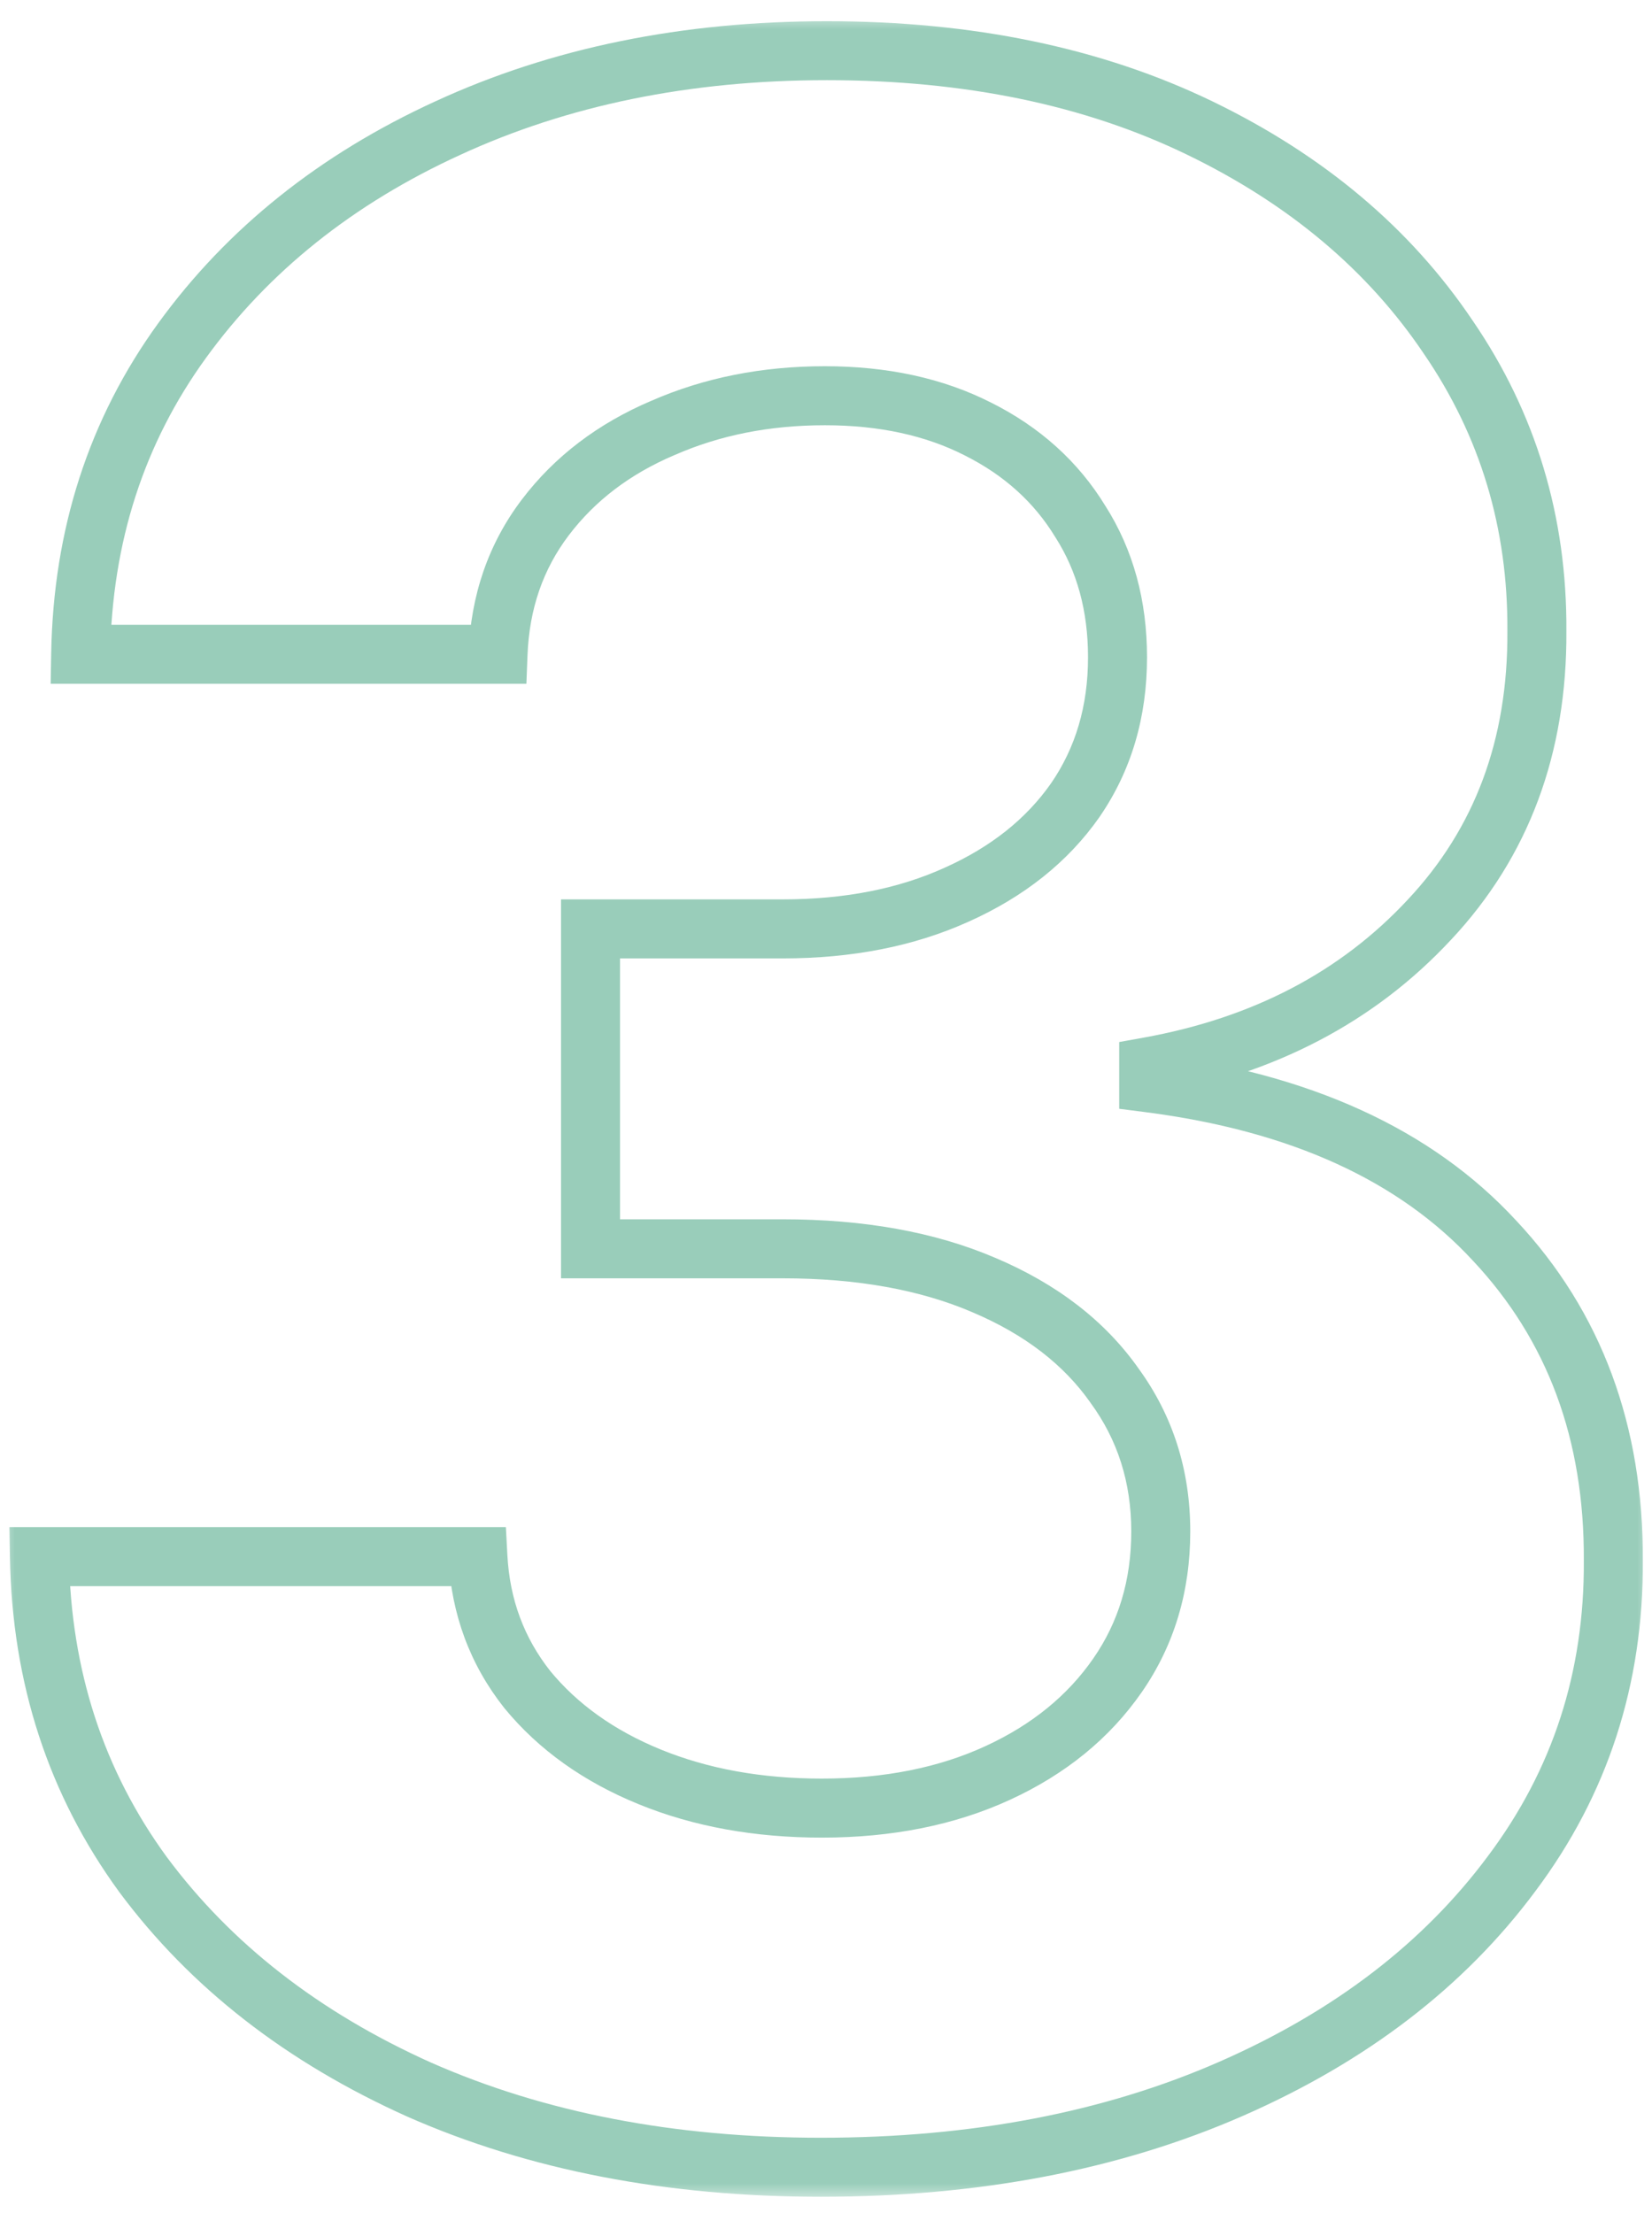 <svg width="56" height="75" viewBox="0 0 56 75" fill="none" xmlns="http://www.w3.org/2000/svg">
<mask id="path-1-outside-1_10108_44398" maskUnits="userSpaceOnUse" x="0" y="0.49" width="56" height="74" fill="black">
<rect fill="white" y="0.49" width="56" height="74"/>
<path d="M27.825 73.445C22.734 73.445 18.2 72.57 14.223 70.82C10.268 69.047 7.143 66.615 4.848 63.524C2.575 60.411 1.405 56.82 1.337 52.752H16.2C16.291 54.456 16.848 55.956 17.871 57.252C18.916 58.524 20.303 59.513 22.03 60.218C23.757 60.922 25.7 61.274 27.859 61.274C30.109 61.274 32.098 60.877 33.825 60.081C35.553 59.286 36.905 58.183 37.882 56.774C38.859 55.365 39.348 53.74 39.348 51.899C39.348 50.036 38.825 48.388 37.78 46.956C36.757 45.502 35.28 44.365 33.348 43.547C31.439 42.729 29.166 42.32 26.53 42.32H20.018V31.479H26.53C28.757 31.479 30.723 31.093 32.428 30.32C34.155 29.547 35.496 28.479 36.45 27.115C37.405 25.729 37.882 24.115 37.882 22.274C37.882 20.524 37.462 18.99 36.621 17.672C35.803 16.331 34.644 15.286 33.144 14.536C31.666 13.786 29.939 13.411 27.962 13.411C25.962 13.411 24.132 13.774 22.473 14.502C20.814 15.206 19.484 16.218 18.484 17.536C17.484 18.854 16.95 20.399 16.882 22.172H2.734C2.803 18.149 3.95 14.604 6.178 11.536C8.405 8.467 11.405 6.07 15.178 4.343C18.973 2.592 23.257 1.718 28.03 1.718C32.848 1.718 37.064 2.592 40.678 4.343C44.291 6.093 47.098 8.456 49.098 11.433C51.121 14.388 52.121 17.706 52.098 21.388C52.121 25.297 50.905 28.558 48.45 31.172C46.019 33.786 42.848 35.445 38.939 36.149V36.695C44.075 37.354 47.984 39.138 50.666 42.047C53.371 44.933 54.712 48.547 54.689 52.888C54.712 56.865 53.564 60.399 51.246 63.49C48.95 66.581 45.78 69.013 41.734 70.786C37.689 72.558 33.053 73.445 27.825 73.445Z"/>
</mask>
<path d="M14.223 70.82L13.814 71.732L13.82 71.735L14.223 70.82ZM4.848 63.524L4.04 64.114L4.045 64.121L4.848 63.524ZM1.337 52.752V51.752H0.32L0.337 52.768L1.337 52.752ZM16.2 52.752L17.199 52.698L17.148 51.752H16.2V52.752ZM17.871 57.252L17.086 57.871L17.092 57.879L17.098 57.886L17.871 57.252ZM22.03 60.218L21.652 61.143L22.03 60.218ZM33.825 60.081L33.407 59.173L33.825 60.081ZM37.882 56.774L38.704 57.344L37.882 56.774ZM37.78 46.956L36.962 47.531L36.967 47.539L36.972 47.546L37.78 46.956ZM33.348 43.547L32.954 44.466L32.958 44.468L33.348 43.547ZM20.018 42.32H19.018V43.32H20.018V42.32ZM20.018 31.479V30.479H19.018V31.479H20.018ZM32.428 30.32L32.019 29.407L32.015 29.409L32.428 30.32ZM36.45 27.115L37.27 27.689L37.274 27.682L36.45 27.115ZM36.621 17.672L35.767 18.193L35.772 18.201L35.778 18.21L36.621 17.672ZM33.144 14.536L32.691 15.427L32.696 15.43L33.144 14.536ZM22.473 14.502L22.864 15.422L22.875 15.418L22.473 14.502ZM18.484 17.536L19.281 18.14L19.281 18.14L18.484 17.536ZM16.882 22.172V23.172H17.844L17.881 22.21L16.882 22.172ZM2.734 22.172L1.735 22.155L1.717 23.172H2.734V22.172ZM6.178 11.536L6.987 12.123L6.987 12.123L6.178 11.536ZM15.178 4.343L15.594 5.252L15.596 5.251L15.178 4.343ZM40.678 4.343L41.113 3.442L40.678 4.343ZM49.098 11.433L48.268 11.991L48.273 11.998L49.098 11.433ZM52.098 21.388L51.098 21.382L51.098 21.394L52.098 21.388ZM48.45 31.172L47.721 30.488L47.718 30.491L48.45 31.172ZM38.939 36.149L38.761 35.165L37.939 35.313V36.149H38.939ZM38.939 36.695H37.939V37.575L38.812 37.687L38.939 36.695ZM50.666 42.047L49.931 42.725L49.937 42.731L50.666 42.047ZM54.689 52.888L53.689 52.883L53.689 52.894L54.689 52.888ZM51.246 63.49L50.446 62.89L50.443 62.894L51.246 63.49ZM41.734 70.786L41.333 69.87L41.734 70.786ZM27.825 73.445V72.445C22.849 72.445 18.456 71.59 14.626 69.904L14.223 70.82L13.82 71.735C17.944 73.55 22.619 74.445 27.825 74.445V73.445ZM14.223 70.82L14.632 69.907C10.814 68.196 7.832 65.865 5.651 62.928L4.848 63.524L4.045 64.121C6.455 67.365 9.723 69.898 13.814 71.732L14.223 70.82ZM4.848 63.524L5.656 62.935C3.512 59.997 2.401 56.609 2.337 52.735L1.337 52.752L0.337 52.768C0.408 57.031 1.639 60.824 4.04 64.114L4.848 63.524ZM1.337 52.752V53.752H16.2V52.752V51.752H1.337V52.752ZM16.2 52.752L15.202 52.805C15.303 54.708 15.931 56.408 17.086 57.871L17.871 57.252L18.656 56.632C17.765 55.505 17.279 54.204 17.199 52.698L16.2 52.752ZM17.871 57.252L17.098 57.886C18.262 59.304 19.792 60.385 21.652 61.143L22.03 60.218L22.407 59.292C20.813 58.641 19.57 57.745 18.643 56.617L17.871 57.252ZM22.03 60.218L21.652 61.143C23.517 61.904 25.591 62.274 27.859 62.274V61.274V60.274C25.81 60.274 23.997 59.94 22.407 59.292L22.03 60.218ZM27.859 61.274V62.274C30.228 62.274 32.363 61.855 34.244 60.989L33.825 60.081L33.407 59.173C31.833 59.898 29.991 60.274 27.859 60.274V61.274ZM33.825 60.081L34.244 60.989C36.115 60.128 37.614 58.916 38.704 57.344L37.882 56.774L37.06 56.204C36.196 57.451 34.99 58.444 33.407 59.173L33.825 60.081ZM37.882 56.774L38.704 57.344C39.806 55.755 40.348 53.928 40.348 51.899H39.348H38.348C38.348 53.552 37.913 54.975 37.06 56.204L37.882 56.774ZM39.348 51.899H40.348C40.348 49.835 39.765 47.979 38.587 46.366L37.78 46.956L36.972 47.546C37.886 48.797 38.348 50.236 38.348 51.899H39.348ZM37.78 46.956L38.598 46.381C37.45 44.748 35.811 43.504 33.738 42.626L33.348 43.547L32.958 44.468C34.749 45.226 36.065 46.255 36.962 47.531L37.78 46.956ZM33.348 43.547L33.742 42.628C31.68 41.744 29.267 41.32 26.53 41.32V42.32V43.32C29.066 43.32 31.198 43.714 32.954 44.466L33.348 43.547ZM26.53 42.32V41.32H20.018V42.32V43.32H26.53V42.32ZM20.018 42.32H21.018V31.479H20.018H19.018V42.32H20.018ZM20.018 31.479V32.479H26.53V31.479V30.479H20.018V31.479ZM26.53 31.479V32.479C28.873 32.479 30.984 32.072 32.84 31.231L32.428 30.32L32.015 29.409C30.462 30.113 28.641 30.479 26.53 30.479V31.479ZM32.428 30.32L32.836 31.233C34.705 30.396 36.198 29.22 37.27 27.689L36.45 27.115L35.631 26.542C34.794 27.738 33.604 28.698 32.019 29.407L32.428 30.32ZM36.45 27.115L37.274 27.682C38.354 26.113 38.882 24.298 38.882 22.274H37.882H36.882C36.882 23.933 36.456 25.344 35.627 26.548L36.45 27.115ZM37.882 22.274H38.882C38.882 20.357 38.419 18.632 37.464 17.134L36.621 17.672L35.778 18.21C36.504 19.349 36.882 20.691 36.882 22.274H37.882ZM36.621 17.672L37.474 17.151C36.552 15.639 35.247 14.469 33.591 13.641L33.144 14.536L32.696 15.43C34.04 16.102 35.053 17.023 35.767 18.193L36.621 17.672ZM33.144 14.536L33.596 13.644C31.954 12.81 30.066 12.411 27.962 12.411V13.411V14.411C29.812 14.411 31.378 14.761 32.691 15.427L33.144 14.536ZM27.962 13.411V12.411C25.838 12.411 23.87 12.797 22.072 13.586L22.473 14.502L22.875 15.418C24.394 14.751 26.085 14.411 27.962 14.411V13.411ZM22.473 14.502L22.082 13.581C20.277 14.348 18.802 15.462 17.688 16.931L18.484 17.536L19.281 18.14C20.166 16.973 21.351 16.065 22.864 15.422L22.473 14.502ZM18.484 17.536L17.688 16.931C16.555 18.425 15.958 20.172 15.883 22.134L16.882 22.172L17.881 22.21C17.942 20.627 18.414 19.283 19.281 18.14L18.484 17.536ZM16.882 22.172V21.172H2.734V22.172V23.172H16.882V22.172ZM2.734 22.172L3.734 22.189C3.799 18.358 4.888 15.015 6.987 12.123L6.178 11.536L5.368 10.948C3.013 14.193 1.806 17.94 1.735 22.155L2.734 22.172ZM6.178 11.536L6.987 12.123C9.104 9.207 11.962 6.914 15.594 5.252L15.178 4.343L14.761 3.433C10.847 5.225 7.706 7.728 5.368 10.948L6.178 11.536ZM15.178 4.343L15.596 5.251C19.243 3.569 23.381 2.717 28.03 2.717V1.718V0.718C23.133 0.718 18.703 1.616 14.759 3.434L15.178 4.343ZM28.03 1.718V2.717C32.727 2.717 36.788 3.57 40.242 5.243L40.678 4.343L41.113 3.442C37.339 1.615 32.969 0.718 28.03 0.718V1.718ZM40.678 4.343L40.242 5.243C43.715 6.925 46.378 9.178 48.268 11.991L49.098 11.433L49.928 10.876C47.818 7.734 44.867 5.26 41.113 3.442L40.678 4.343ZM49.098 11.433L48.273 11.998C50.177 14.78 51.12 17.898 51.098 21.382L52.098 21.388L53.098 21.394C53.122 17.515 52.064 13.996 49.923 10.868L49.098 11.433ZM52.098 21.388L51.098 21.394C51.119 25.072 49.984 28.078 47.721 30.488L48.45 31.172L49.179 31.857C51.826 29.038 53.122 25.522 53.098 21.382L52.098 21.388ZM48.45 31.172L47.718 30.491C45.45 32.928 42.483 34.494 38.761 35.165L38.939 36.149L39.116 37.133C43.213 36.395 46.587 34.643 49.182 31.853L48.45 31.172ZM38.939 36.149H37.939V36.695H38.939H39.939V36.149H38.939ZM38.939 36.695L38.812 37.687C43.788 38.325 47.452 40.036 49.931 42.725L50.666 42.047L51.401 41.369C48.517 38.24 44.363 36.383 39.066 35.703L38.939 36.695ZM50.666 42.047L49.937 42.731C52.448 45.412 53.711 48.77 53.689 52.883L54.689 52.888L55.689 52.893C55.713 48.324 54.293 44.455 51.396 41.363L50.666 42.047ZM54.689 52.888L53.689 52.894C53.711 56.66 52.629 59.979 50.446 62.89L51.246 63.49L52.046 64.09C54.499 60.819 55.713 57.071 55.689 52.882L54.689 52.888ZM51.246 63.49L50.443 62.894C48.266 65.826 45.243 68.156 41.333 69.87L41.734 70.786L42.136 71.702C46.317 69.87 49.635 67.337 52.049 64.086L51.246 63.49ZM41.734 70.786L41.333 69.87C37.435 71.578 32.939 72.445 27.825 72.445V73.445V74.445C33.166 74.445 37.943 73.539 42.136 71.702L41.734 70.786Z" fill="#99CDBA" mask="url(#path-1-outside-1_10108_44398)"/>
</svg>
